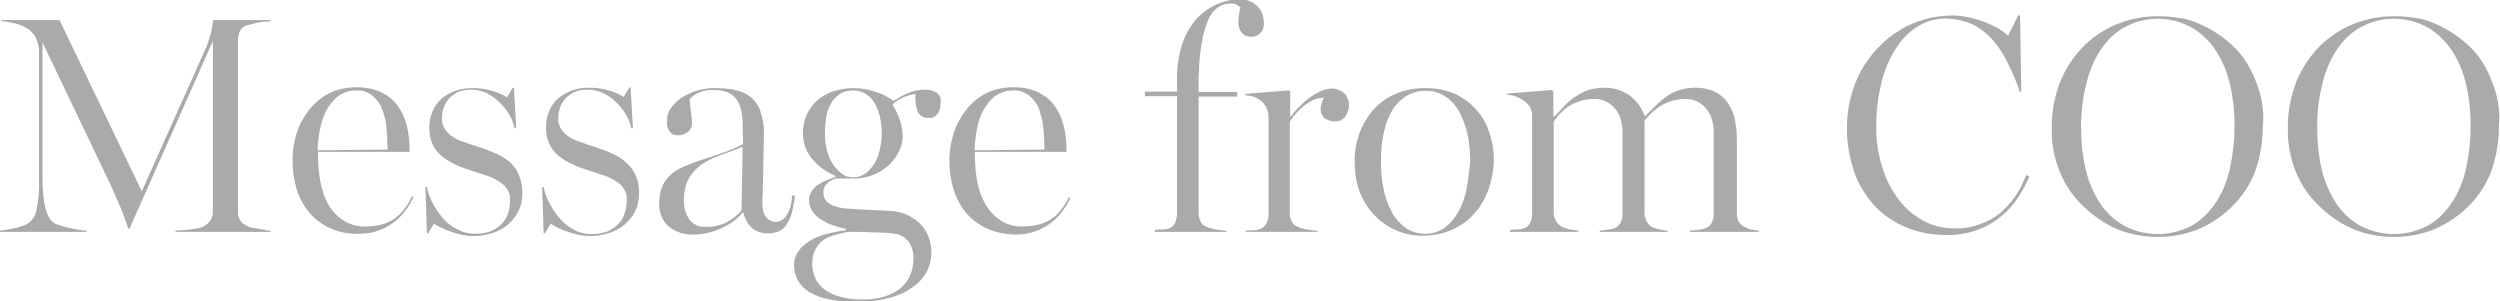 <?xml version="1.0" encoding="utf-8"?>
<!-- Generator: Adobe Illustrator 20.0.0, SVG Export Plug-In . SVG Version: 6.00 Build 0)  -->
<svg version="1.1" id="レイヤー_1" xmlns="http://www.w3.org/2000/svg" xmlns:xlink="http://www.w3.org/1999/xlink" x="0px"
	 y="0px" viewBox="0 0 647 78" style="enable-background:new 0 0 647 78;" xml:space="preserve">
<style type="text/css">
	.st0{fill:#AAAAAA;}
</style>
<title>アートボード 1-100</title>
<path class="st0" d="M55,6.3c-0.1,0.5-0.2,1.1-0.3,1.8c-0.2,0.7-0.4,1.5-0.7,2.4c-0.3,1-0.7,2-1.2,3l-16.1,36L15.4,5.2h-15v0.3
	c0.5,0,1.1,0.1,1.8,0.2C2.8,5.8,3.5,6,4.1,6.1C4.8,6.3,5.4,6.5,6,6.8c0.6,0.3,1.2,0.6,1.7,1c0.8,0.7,1.4,1.5,1.8,2.5
	c0.5,1.3,0.7,2.6,0.6,4v32.3c0.1,2.5-0.1,4.9-0.6,7.4c-0.2,1.5-0.9,2.8-2.1,3.7c-0.5,0.4-1.2,0.7-1.8,0.8C5,58.8,4.3,59,3.5,59.1
	c-0.7,0.1-1.4,0.3-2,0.4S0.4,59.6,0,59.7V60h22.4v-0.3c-0.4,0-1-0.1-1.8-0.2c-0.8-0.2-1.7-0.3-2.6-0.5c-0.9-0.2-1.8-0.4-2.6-0.7
	c-0.6-0.2-1.2-0.4-1.7-0.8C11.9,56,11,52.2,11,46.2V11l17.7,37c0.9,2,1.7,3.9,2.5,5.7c0.7,1.8,1.4,3.6,2,5.5h0.3l21.6-48.6v44
	c0,0.8-0.2,1.7-0.6,2.4c-0.5,0.7-1.2,1.3-2,1.7c-0.4,0.2-0.9,0.3-1.4,0.4c-0.6,0.1-1.3,0.2-2,0.3L47,59.6l-1.6,0.1V60H70v-0.3
	c-0.4,0-0.8,0-1.4-0.2l-1.8-0.3c-0.6-0.1-1.2-0.2-1.7-0.3c-0.4-0.1-0.8-0.2-1.1-0.4c-0.8-0.3-1.5-0.9-1.9-1.6
	c-0.4-0.7-0.6-1.5-0.5-2.3V10.4c0-0.8,0.2-1.7,0.5-2.4c0.4-0.8,1.1-1.3,2-1.5c0.4-0.1,0.8-0.2,1.3-0.3C66,6,66.5,5.9,67.1,5.8
	c0.6-0.1,1.1-0.2,1.6-0.2L70,5.5V5.2H55.2C55.1,5.5,55.1,5.9,55,6.3z M104.4,54.4c-0.7,0.9-1.6,1.7-2.5,2.3c-0.9,0.6-2,1.1-3.1,1.4
	c-1.3,0.3-2.7,0.5-4.1,0.5c-2,0.1-3.9-0.4-5.6-1.4c-1.6-1-2.9-2.3-3.9-3.9c-1.1-1.8-1.8-3.8-2.2-5.9c-0.5-2.4-0.7-4.8-0.7-7.3v-0.8
	H106v-0.6c0-2.1-0.2-4.3-0.8-6.4c-0.4-1.8-1.3-3.6-2.4-5.1c-1.1-1.5-2.6-2.6-4.3-3.4c-2.1-0.9-4.3-1.3-6.5-1.2
	c-2.4,0-4.8,0.5-6.9,1.6c-2,1-3.7,2.5-5.1,4.2c-1.4,1.8-2.5,3.8-3.2,6c-0.7,2.2-1.1,4.6-1.1,6.9c0,2.5,0.3,5,1,7.4
	c0.6,2.2,1.7,4.3,3.2,6.1c1.4,1.8,3.3,3.2,5.4,4.2c2.4,1.1,5,1.6,7.7,1.5c1.5,0,3.1-0.2,4.5-0.7c1.4-0.4,2.7-1.1,3.9-1.9
	c1.2-0.8,2.3-1.8,3.2-3c1-1.2,1.8-2.5,2.4-3.9l-0.4-0.2C106,52.2,105.3,53.3,104.4,54.4z M83.1,32.2c0.4-1.7,1.1-3.4,2.1-4.8
	c0.8-1.2,1.8-2.3,3.1-3c1.2-0.7,2.5-1,3.9-1c1.5-0.1,2.9,0.4,4.1,1.3c1.1,0.9,2,2,2.5,3.3c0.6,1.6,1.1,3.2,1.2,4.9
	c0.2,1.9,0.3,3.9,0.3,5.8l-18.1,0.2C82.2,36.6,82.6,34.3,83.1,32.2z M132.4,42.4c-1-1-2.2-1.8-3.5-2.4c-1.5-0.7-3-1.3-4.5-1.8
	c-1.7-0.5-3.2-1-4.4-1.5c-1.1-0.3-2.2-0.8-3.1-1.5c-0.8-0.5-1.4-1.2-1.9-2c-0.5-0.9-0.7-1.9-0.6-2.9c0-0.9,0.2-1.8,0.5-2.6
	c0.3-0.9,0.8-1.6,1.4-2.3c0.7-0.7,1.5-1.2,2.3-1.6c1-0.4,2.2-0.6,3.3-0.6c1.3,0,2.7,0.3,3.9,0.8c1.2,0.6,2.3,1.4,3.3,2.3
	c1,1,1.9,2,2.6,3.2c0.7,1.1,1.2,2.4,1.5,3.7h0.4L133,22.7h-0.3l-1.5,2.5c-1.2-0.8-2.5-1.3-3.9-1.7c-1.6-0.5-3.3-0.7-5.1-0.7
	c-1.6,0-3.1,0.2-4.6,0.8c-1.3,0.5-2.5,1.2-3.5,2.1c-1,0.9-1.7,2-2.2,3.2c-0.5,1.3-0.8,2.6-0.8,4c0,1.5,0.2,3,0.8,4.3
	c0.5,1.2,1.3,2.2,2.3,3.1c1.1,0.9,2.2,1.6,3.5,2.2c1.4,0.7,2.9,1.2,4.4,1.7c1.6,0.5,3.1,1,4.3,1.4c1.1,0.4,2.1,0.9,3.1,1.6
	c0.8,0.5,1.4,1.2,1.9,2c0.5,0.8,0.7,1.8,0.6,2.7c0,1.1-0.2,2.2-0.5,3.3c-0.3,1-0.9,1.9-1.6,2.7c-0.8,0.8-1.8,1.5-2.8,1.9
	c-1.3,0.5-2.7,0.7-4.1,0.7c-1.5,0-3-0.3-4.3-1c-1.4-0.6-2.6-1.5-3.7-2.6c-1.1-1.2-2-2.5-2.8-3.9c-0.8-1.5-1.4-3-1.7-4.6h-0.4l0.4,12
	h0.3l1.5-2.5c0.6,0.4,1.3,0.8,2,1.1c0.8,0.4,1.6,0.7,2.5,1c0.9,0.3,1.9,0.6,2.8,0.8c1,0.2,2,0.3,3,0.3c1.7,0,3.3-0.3,4.9-0.8
	c1.5-0.5,2.8-1.2,4-2.2c1.1-1,2.1-2.2,2.7-3.5c0.7-1.4,1-3,1-4.6c0-1.5-0.2-3-0.8-4.4C134,44.4,133.3,43.3,132.4,42.4z M162.4,42.4
	c-1-1-2.2-1.8-3.4-2.4c-1.5-0.7-3-1.3-4.5-1.8c-1.7-0.5-3.2-1-4.4-1.5c-1.1-0.3-2.2-0.8-3.1-1.5c-0.8-0.5-1.4-1.2-1.9-2
	c-0.5-0.9-0.7-1.9-0.6-2.9c0-0.9,0.2-1.8,0.5-2.6c0.3-0.9,0.8-1.6,1.4-2.3c0.7-0.7,1.5-1.2,2.3-1.6c1-0.4,2.2-0.6,3.3-0.6
	c1.3,0,2.7,0.3,3.9,0.8c1.2,0.6,2.4,1.3,3.4,2.3c1,1,1.9,2,2.6,3.2c0.7,1.1,1.2,2.4,1.5,3.7h0.4l-0.6-10.6h-0.3l-1.5,2.5
	c-1.2-0.8-2.5-1.3-3.9-1.7c-1.6-0.5-3.3-0.7-5.1-0.7c-1.6,0-3.1,0.2-4.6,0.8c-1.3,0.5-2.5,1.2-3.5,2.1c-1,0.9-1.7,2-2.2,3.2
	c-0.5,1.3-0.8,2.6-0.8,4c0,1.5,0.2,3,0.8,4.3c0.5,1.2,1.3,2.2,2.3,3.1c1.1,0.9,2.2,1.6,3.5,2.2c1.4,0.7,2.9,1.2,4.4,1.7
	c1.6,0.5,3.1,1,4.3,1.4c1.1,0.4,2.1,0.9,3.1,1.6c0.8,0.5,1.4,1.2,1.9,2c0.5,0.8,0.7,1.8,0.6,2.7c0,1.1-0.2,2.2-0.5,3.3
	c-0.3,1.1-0.9,2.1-1.7,2.9c-0.8,0.8-1.8,1.5-2.8,1.9c-1.3,0.5-2.7,0.7-4.1,0.7c-1.5,0-3-0.3-4.3-1c-1.4-0.7-2.6-1.6-3.6-2.7
	c-1.1-1.2-2-2.5-2.8-3.9c-0.8-1.5-1.4-3-1.7-4.6h-0.4l0.4,12h0.3l1.5-2.5c0.6,0.4,1.3,0.8,2,1.1c0.8,0.4,1.6,0.7,2.5,1
	c0.9,0.3,1.9,0.6,2.8,0.8c1,0.2,2,0.3,3,0.3c1.7,0,3.3-0.3,4.9-0.8c1.5-0.5,2.8-1.2,4-2.2c1.1-1,2.1-2.2,2.7-3.5c0.7-1.4,1-3,1-4.6
	c0-1.5-0.2-3-0.8-4.4C164.1,44.4,163.4,43.3,162.4,42.4z M203.6,55.7c-0.6,1-1.7,1.7-2.8,1.7c-0.6,0-1.1-0.1-1.6-0.4
	c-0.4-0.2-0.8-0.6-1.1-1c-0.3-0.5-0.5-1-0.6-1.5c-0.1-0.6-0.2-1.2-0.2-1.9c0-0.7,0-1.6,0.1-2.9c0-1.3,0.1-2.8,0.1-4.4
	c0-1.6,0.1-3.4,0.1-5.2s0.1-3.6,0.1-5.4c0.1-2.1-0.3-4.2-1-6.2c-0.5-1.4-1.5-2.7-2.7-3.6c-1.2-0.9-2.6-1.4-4.1-1.7
	c-1.7-0.3-3.5-0.4-5.2-0.4c-2.9,0-5.8,0.9-8.3,2.5c-1.1,0.7-2,1.6-2.8,2.7c-0.7,1-1,2.2-1,3.3c0,0.5,0,0.9,0.1,1.4
	c0.1,0.4,0.2,0.8,0.5,1.2c0.2,0.3,0.5,0.6,0.8,0.8c0.4,0.2,0.8,0.3,1.3,0.3c1,0.1,2-0.3,2.8-0.9c0.6-0.5,1-1.3,1-2.1
	c0-0.3,0-0.8-0.1-1.4s-0.1-1.1-0.2-1.8c-0.1-0.6-0.1-1.2-0.2-1.7c-0.1-0.6-0.1-1-0.1-1.4c0.2-0.3,0.5-0.6,0.8-0.8
	c0.4-0.3,0.8-0.6,1.3-0.8c0.6-0.3,1.2-0.5,1.8-0.6c0.7-0.2,1.5-0.2,2.2-0.2c1.3-0.1,2.7,0.2,3.9,0.7c0.9,0.4,1.7,1.1,2.3,2
	c0.5,0.8,0.9,1.8,1.1,2.8c0.2,1,0.3,2.1,0.3,3.1l0.1,5.4c-1,0.5-2,1-3,1.4c-1.1,0.4-2.3,0.9-3.5,1.3l-3.7,1.2
	c-1.2,0.4-2.4,0.8-3.6,1.3c-1,0.4-2,0.8-2.9,1.3c-0.9,0.5-1.8,1.1-2.5,1.9c-0.8,0.8-1.4,1.8-1.8,2.8c-0.5,1.3-0.7,2.7-0.7,4.1
	c-0.1,2.3,0.8,4.5,2.4,6c1.9,1.5,4.2,2.2,6.6,2.1c1.1,0,2.3-0.1,3.4-0.4c1.1-0.2,2.3-0.6,3.4-1.1c1.1-0.5,2.1-1,3.1-1.7
	c1-0.7,1.9-1.5,2.6-2.4h0.3c1,3.6,3.1,5.3,6.4,5.3c0.9,0,1.8-0.2,2.7-0.5c0.8-0.4,1.5-0.9,2-1.7c0.6-0.9,1.1-1.9,1.4-3
	c0.4-1.5,0.7-3.1,0.8-4.6H205C204.9,52.5,204.5,54.2,203.6,55.7z M191.9,54.5c-1.1,1.3-2.5,2.3-4,3.1c-1.7,0.8-3.5,1.2-5.4,1.1
	c-1.6,0.1-3.1-0.6-4.1-1.9c-1-1.5-1.5-3.4-1.4-5.2c0-1.3,0.2-2.6,0.6-3.9c0.4-1.1,1-2.2,1.8-3.1c0.8-1,1.8-1.8,2.9-2.5
	c1.4-0.8,2.8-1.5,4.3-2c0.9-0.3,1.7-0.6,2.7-1s1.9-0.7,2.9-1.1L191.9,54.5z M242.4,24c-1-0.6-2.1-0.9-3.3-0.8
	c-0.8,0-1.6,0.1-2.4,0.3c-0.7,0.2-1.5,0.5-2.2,0.8c-0.6,0.3-1.3,0.6-1.9,1l-1.4,0.8c-1.3-1-2.7-1.7-4.2-2.2c-1-0.3-1.9-0.6-2.9-0.8
	c-1.1-0.2-2.2-0.3-3.3-0.3c-1.7,0-3.4,0.3-5.1,0.8c-1.5,0.5-2.9,1.3-4.1,2.3c-1.2,1-2.1,2.3-2.8,3.7c-0.7,1.5-1,3.2-1,4.9
	c0,2.3,0.7,4.5,2.1,6.3c1.7,2.1,3.8,3.7,6.3,4.7v0.3c-0.8,0.3-1.6,0.6-2.4,0.9c-0.8,0.3-1.5,0.7-2.2,1.2c-0.6,0.4-1.2,1-1.6,1.7
	c-0.4,0.7-0.7,1.5-0.6,2.3c0,1.1,0.3,2.1,1,3c0.7,0.9,1.5,1.6,2.4,2.1c1,0.6,2,1.1,3.1,1.4c1.1,0.4,2.1,0.6,3,0.8v0.4
	c-1.9,0.2-3.7,0.6-5.5,1.1c-1.5,0.4-2.9,1-4.2,1.9c-1.1,0.7-2,1.5-2.7,2.6c-0.6,1-1,2.1-1,3.2c-0.1,2.9,1.4,5.7,4,7.2
	c2.7,1.7,6.8,2.5,12.5,2.5c2.7,0,5.5-0.3,8.1-1c2.1-0.5,4.2-1.4,6-2.7c1.5-1,2.8-2.4,3.7-4c1.5-2.9,1.7-6.3,0.4-9.4
	c-0.5-1.2-1.3-2.4-2.3-3.3c-1-0.9-2.1-1.6-3.3-2.2c-1.2-0.5-2.6-0.8-3.9-0.9l-8.1-0.4l-3-0.2c-1,0-2.1-0.2-3.1-0.5
	c-0.9-0.2-1.7-0.6-2.4-1.2c-0.7-0.6-1-1.5-1-2.4c-0.1-0.9,0.3-1.8,0.9-2.4c0.6-0.6,1.4-1,2.3-1.3h5c1.5,0,3-0.3,4.3-0.8
	c1.5-0.5,2.8-1.3,4-2.3c1.2-1,2.2-2.2,2.9-3.6c0.8-1.5,1.2-3.1,1.1-4.7c0-0.6-0.1-1.2-0.2-1.7c-0.1-0.7-0.3-1.3-0.5-2
	c-0.2-0.7-0.5-1.3-0.8-2c-0.3-0.6-0.6-1.2-1-1.8V27c0.5-0.5,1-0.9,1.5-1.2c0.5-0.3,1.1-0.6,1.7-0.8c0.5-0.2,1-0.4,1.5-0.5
	c0.4-0.1,0.7-0.1,1.1-0.1c0,0.4,0,0.8,0,1.2c0,1.1,0.2,2.2,0.6,3.3c0.5,1.1,1.7,1.7,2.9,1.6c0.9,0.1,1.7-0.3,2.2-1
	c0.6-0.8,0.8-1.8,0.8-2.8C243.7,25.6,243.2,24.6,242.4,24z M219.7,60c2,0,3.7,0,5.1,0.1l3.6,0.1c1,0,1.8,0.1,2.4,0.2l1.6,0.2
	c1.3,0.5,2.4,1.3,3.1,2.5c0.6,1.1,1,2.5,0.9,3.8c0,1.6-0.3,3.1-0.9,4.5c-0.6,1.3-1.5,2.4-2.6,3.3c-1.3,1-2.7,1.7-4.2,2.1
	c-1.8,0.5-3.7,0.8-5.6,0.7c-2,0-4-0.2-6-0.8c-1.5-0.4-2.8-1.1-4-2c-0.9-0.8-1.7-1.7-2.2-2.9c-0.4-1-0.7-2.2-0.7-3.3
	c0-1.1,0.1-2.2,0.5-3.2c0.3-0.9,0.9-1.8,1.6-2.5c0.8-0.8,1.8-1.4,2.9-1.7C216.7,60.6,218.2,60.2,219.7,60z M227.7,38.7
	c-0.3,1.3-0.7,2.5-1.4,3.6c-0.6,1-1.4,1.9-2.3,2.6c-1,0.7-2.1,1-3.3,1c-1.1,0-2.1-0.4-2.9-1c-0.9-0.7-1.7-1.5-2.3-2.5
	c-0.7-1.1-1.2-2.3-1.5-3.6c-0.4-1.4-0.5-2.9-0.5-4.3c0-1.4,0.1-2.7,0.3-4.1c0.2-1.2,0.6-2.4,1.2-3.5c0.5-1,1.3-1.8,2.2-2.5
	c1-0.7,2.3-1,3.5-1c1.2,0,2.5,0.3,3.5,1c1,0.7,1.8,1.5,2.3,2.6c0.6,1.1,1.1,2.4,1.3,3.6c0.3,1.4,0.4,2.7,0.4,4.1
	C228.2,36,228,37.4,227.7,38.7L227.7,38.7z M274.5,54.4c-0.7,0.9-1.5,1.7-2.5,2.3c-0.9,0.6-2,1.1-3.1,1.4c-1.3,0.3-2.7,0.5-4.1,0.5
	c-2,0.1-3.9-0.4-5.6-1.4c-1.6-1-2.9-2.3-3.9-3.9c-1.1-1.8-1.9-3.8-2.3-5.9c-0.5-2.4-0.7-4.8-0.7-7.3v-0.8H276v-0.6
	c0-2.1-0.2-4.3-0.8-6.4c-0.4-1.8-1.3-3.6-2.4-5.1c-1.1-1.5-2.6-2.6-4.3-3.4c-2-0.9-4.2-1.3-6.5-1.2c-2.4,0-4.8,0.5-6.9,1.6
	c-2,1-3.7,2.5-5.1,4.3c-1.4,1.8-2.5,3.8-3.2,6c-0.7,2.2-1.1,4.6-1.1,6.9c0,2.5,0.3,5,1,7.4c0.7,2.2,1.7,4.3,3.2,6.1
	c1.4,1.8,3.3,3.2,5.4,4.2c2.4,1.1,5.1,1.6,7.7,1.6c1.5,0,3.1-0.2,4.5-0.7c1.4-0.4,2.7-1.1,3.9-1.9c1.2-0.8,2.3-1.8,3.2-3
	c1-1.2,1.8-2.5,2.4-3.9l-0.4-0.2C276.1,52.3,275.3,53.4,274.5,54.4z M253.1,32.2c0.4-1.7,1.1-3.4,2.1-4.8c0.8-1.2,1.8-2.3,3.1-3
	c1.2-0.7,2.5-1,3.9-1c1.5-0.1,2.9,0.4,4.1,1.3c1.1,0.9,2,2,2.5,3.3c0.6,1.6,1,3.2,1.2,4.9c0.2,1.9,0.3,3.9,0.3,5.8l-18.1,0.2
	C252.3,36.6,252.6,34.3,253.1,32.2z M325.3,9.2c0.4-0.2,0.7-0.5,1-0.8c0.3-0.3,0.5-0.7,0.6-1.1c0.1-0.3,0.2-0.7,0.2-1.1
	c0-0.8-0.1-1.5-0.3-2.3c-0.2-0.7-0.6-1.4-1.1-2c-0.6-0.6-1.2-1.1-2-1.5c-0.9-0.4-2-0.6-3-0.6c-0.9,0-1.8,0.1-2.7,0.3
	c-0.9,0.2-1.9,0.5-2.8,0.9c-1,0.4-1.9,0.9-2.8,1.5c-0.9,0.6-1.7,1.3-2.5,2.1c-1.9,2.1-3.3,4.6-4.1,7.3c-0.9,3-1.3,6.2-1.2,9.3v2.5
	h-8.3v1.2h8.3v30.5c0,0.8-0.2,1.6-0.5,2.3c-0.3,0.7-0.9,1.2-1.6,1.4c-0.5,0.2-1.1,0.3-1.7,0.3c-0.5,0-1.1,0-1.9,0.1V60h18.5v-0.3
	l-1.2-0.1c-0.5,0-0.9-0.1-1.4-0.2s-0.9-0.2-1.4-0.3c-0.4-0.1-0.8-0.2-1.1-0.4c-0.7-0.2-1.3-0.7-1.6-1.4c-0.4-0.7-0.5-1.5-0.5-2.3V25
	h10v-1.2h-10v-1.2c0-0.5,0-0.9,0-1.4s0-0.9,0-1.4c0-0.4,0-0.8,0.1-1.1c0-2.7,0.3-5.4,0.8-8.1c0.3-1.9,0.9-3.8,1.6-5.5
	c0.5-1.3,1.4-2.4,2.5-3.2c1-0.7,2.2-1,3.5-1c0.5,0,0.9,0.1,1.3,0.3c0.4,0.2,0.8,0.4,1,0.8c-0.2,0.7-0.3,1.5-0.4,2.2
	c-0.1,0.6-0.1,1.1-0.1,1.7c0,1,0.3,1.9,0.9,2.6c0.6,0.7,1.5,1,2.4,1C324.4,9.6,324.8,9.4,325.3,9.2L325.3,9.2z M347.7,24
	c-0.4-0.4-0.9-0.6-1.4-0.8c-0.5-0.2-1-0.3-1.5-0.3c-0.9,0-1.7,0.2-2.5,0.5c-1,0.4-1.9,0.9-2.7,1.4c-1,0.7-2,1.4-2.8,2.3
	c-1,0.9-1.9,2-2.8,3.1h-0.1v-6.5l-0.4-0.3l-11.3,0.9v0.3c0.7,0.1,1.4,0.2,2.1,0.4c0.6,0.2,1.2,0.5,1.8,0.9c0.7,0.5,1.2,1.1,1.6,1.9
	c0.4,0.8,0.6,1.6,0.6,2.5v25.3c0,0.8-0.2,1.6-0.6,2.3c-0.4,0.7-1,1.2-1.7,1.4c-0.5,0.2-1.1,0.3-1.7,0.3c-0.5,0-1.2,0-1.9,0.1V60H341
	v-0.3c-0.9,0-1.7-0.1-2.6-0.3c-0.9-0.1-1.7-0.3-2.5-0.7c-0.7-0.2-1.3-0.7-1.6-1.4c-0.4-0.7-0.6-1.5-0.5-2.3V31.5
	c0.4-0.6,0.8-1.2,1.3-1.8c0.6-0.7,1.3-1.4,2-2c0.8-0.7,1.6-1.2,2.5-1.7c1-0.5,2-0.7,3.1-0.7c-0.3,0.4-0.5,0.8-0.6,1.3
	c-0.2,0.4-0.2,0.9-0.3,1.4c-0.1,1,0.3,1.9,1,2.6c0.8,0.5,1.7,0.8,2.6,0.8c1.1,0.1,2.2-0.4,2.8-1.3c0.6-0.9,1-2,0.9-3.1
	c0-0.6-0.1-1.1-0.4-1.6C348.5,24.8,348.2,24.4,347.7,24z M381.9,28.2c-1.6-1.7-3.5-3.1-5.6-4c-2.3-1-4.8-1.4-7.4-1.4
	c-2.6,0-5.1,0.4-7.5,1.4c-2.2,0.9-4.2,2.3-5.8,4c-1.6,1.8-2.9,3.9-3.7,6.1c-0.9,2.5-1.4,5.1-1.3,7.8c0,2.7,0.4,5.4,1.4,7.8
	c0.9,2.2,2.2,4.3,3.9,6c1.6,1.6,3.5,2.9,5.6,3.8c2.1,0.9,4.3,1.3,6.6,1.3c2.7,0,5.4-0.5,7.8-1.6c2.2-1,4.2-2.4,5.8-4.3
	c1.6-1.8,2.8-4,3.6-6.3c0.8-2.4,1.3-4.9,1.3-7.5c0-2.5-0.4-5-1.3-7.3C384.7,32,383.5,29.9,381.9,28.2L381.9,28.2z M379.6,48.7
	c-0.4,2.1-1.1,4.1-2.1,6c-0.9,1.6-2.1,3.1-3.6,4.2c-1.5,1.1-3.2,1.6-5,1.6c-1.9,0-3.7-0.5-5.2-1.6c-1.5-1.1-2.8-2.6-3.6-4.2
	c-1-1.9-1.7-4-2.1-6.1c-0.4-2.3-0.7-4.7-0.6-7.1c0-1.4,0.1-2.7,0.2-4.1c0.2-1.4,0.4-2.8,0.8-4.1c0.3-1.3,0.8-2.6,1.4-3.8
	c0.6-1.2,1.3-2.2,2.2-3.1c0.9-0.9,1.9-1.6,3-2.1c1.3-0.6,2.6-0.8,4-0.8c1.3,0,2.6,0.2,3.8,0.8c1.1,0.5,2.1,1.2,2.9,2
	c0.9,0.9,1.6,2,2.2,3.1c0.6,1.2,1.1,2.5,1.5,3.8c0.4,1.4,0.7,2.8,0.8,4.2c0.2,1.4,0.3,2.9,0.3,4.3C380.3,44,380,46.3,379.6,48.7
	L379.6,48.7z M451.6,58.8c-0.7-0.3-1.2-0.8-1.6-1.4c-0.4-0.7-0.5-1.5-0.5-2.3V35.9c0-1.8-0.2-3.5-0.6-5.3c-0.3-1.5-1-2.9-1.9-4.2
	c-0.9-1.2-2-2.1-3.3-2.7c-1.5-0.7-3.2-1-4.8-1c-1.5,0-3.1,0.2-4.5,0.7c-1.2,0.4-2.4,1-3.4,1.8c-1,0.7-1.9,1.5-2.8,2.4
	c-0.8,0.9-1.7,1.7-2.5,2.5c-0.4-1-0.9-2-1.5-2.9c-0.6-0.9-1.4-1.6-2.2-2.3c-0.9-0.7-1.9-1.2-3-1.6c-1.2-0.4-2.4-0.6-3.7-0.6
	c-1.5,0-3,0.2-4.5,0.7c-1.2,0.4-2.3,1.1-3.4,1.8c-1,0.7-1.9,1.5-2.7,2.4c-0.8,0.9-1.6,1.7-2.4,2.5H402v-6.4l-0.4-0.4l-11.5,0.9v0.3
	c0.8,0.1,1.5,0.2,2.3,0.5c0.7,0.3,1.3,0.6,1.9,1c0.6,0.4,1.2,1,1.6,1.6c0.4,0.7,0.6,1.4,0.6,2.2v25.6c0,0.8-0.2,1.6-0.5,2.3
	c-0.4,0.7-0.9,1.2-1.7,1.4c-0.5,0.2-1.1,0.3-1.6,0.3c-0.5,0-1.1,0-1.9,0.1V60h17.7v-0.3c-0.7-0.1-1.4-0.2-2.1-0.3
	c-0.6-0.1-1.3-0.4-1.9-0.6c-0.7-0.3-1.3-0.8-1.7-1.4c-0.4-0.7-0.7-1.5-0.7-2.3V31.5c0.4-0.6,0.8-1.1,1.2-1.6c0.6-0.7,1.4-1.4,2.1-2
	c1-0.7,2-1.2,3.1-1.6c1.3-0.5,2.8-0.7,4.2-0.7c1.9,0,3.7,0.8,5,2.2c0.7,0.8,1.3,1.7,1.6,2.7c0.4,1.2,0.6,2.4,0.6,3.7v21.3
	c0,0.8-0.2,1.6-0.6,2.3c-0.4,0.7-1.1,1.2-1.9,1.4c-0.5,0.1-1,0.2-1.6,0.3l-1.8,0.2V60h17.6v-0.3c-0.7-0.1-1.4-0.1-2-0.3
	c-0.6-0.1-1.2-0.3-1.7-0.5c-0.7-0.3-1.3-0.8-1.7-1.5c-0.4-0.7-0.6-1.5-0.6-2.3V31.3c0.4-0.5,0.8-1.1,1.3-1.5
	c0.6-0.7,1.4-1.4,2.1-1.9c1-0.7,2-1.2,3.1-1.6c1.4-0.5,2.8-0.7,4.2-0.7c1.9,0,3.7,0.8,5,2.2c0.7,0.8,1.3,1.7,1.6,2.7
	c0.4,1.2,0.6,2.4,0.6,3.7v21.3c0,0.8-0.2,1.6-0.6,2.3c-0.4,0.7-1.1,1.2-2,1.4c-0.6,0.2-1.1,0.3-1.7,0.3l-1.9,0.2V60h17.9v-0.3
	c-0.7-0.1-1.4-0.2-2.1-0.3C452.8,59.3,452.2,59.1,451.6,58.8L451.6,58.8z M521.6,50.7c-1.1,1.6-2.4,3.1-3.8,4.3
	c-1.6,1.3-3.3,2.3-5.3,3c-2.2,0.8-4.5,1.2-6.8,1.1c-2.7,0-5.4-0.6-7.8-1.9c-2.5-1.3-4.7-3.2-6.4-5.4c-1.9-2.5-3.4-5.3-4.3-8.3
	c-1.1-3.5-1.7-7.1-1.6-10.7c-0.1-4.2,0.5-8.4,1.6-12.5c0.9-3.1,2.2-6.1,4.1-8.7c1.5-2.1,3.4-3.9,5.6-5.1c1.9-1.1,4.1-1.6,6.3-1.7
	c2.3,0,4.7,0.4,6.8,1.3c2,0.9,3.8,2.2,5.3,3.8c1.7,1.8,3,3.8,4.1,6c1.3,2.5,2.4,5.1,3.3,7.8h0.4l-0.3-19.7h-0.5l-2.6,5.2
	c-1-0.8-2-1.6-3.2-2.2c-1.2-0.6-2.4-1.2-3.7-1.6c-1.2-0.4-2.5-0.8-3.8-1c-1.1-0.2-2.2-0.4-3.4-0.4c-2.5,0-5.1,0.3-7.5,1
	c-2.3,0.7-4.6,1.6-6.6,2.9c-2,1.2-3.9,2.8-5.5,4.5c-1.7,1.8-3.1,3.7-4.3,5.8c-1.2,2.2-2.1,4.5-2.7,6.9c-0.7,2.5-1,5.1-1,7.8
	c-0.1,3.9,0.6,7.7,1.8,11.4c1.1,3.3,2.9,6.2,5.2,8.8c2.3,2.5,5.1,4.4,8.2,5.7c3.4,1.4,7.1,2.1,10.7,2c2.7,0.1,5.5-0.4,8.1-1.4
	c2.2-0.8,4.2-2,6-3.5c1.7-1.4,3.1-3,4.3-4.8c1.1-1.7,2.1-3.5,2.9-5.4l-0.8-0.4C523.5,47.4,522.7,49.2,521.6,50.7L521.6,50.7z
	 M646.5,26.6c-0.3-1.8-0.8-3.6-1.5-5.3c-0.6-1.7-1.4-3.3-2.3-4.8c-0.9-1.5-1.9-2.8-3.1-4c-1.5-1.5-3.1-2.8-4.8-3.9
	c-1.5-1-3.2-1.9-4.9-2.6c-1.6-0.7-3.3-1.2-5.1-1.4c-1.8-0.3-3.5-0.4-5.3-0.4c-3.6,0-7.1,0.7-10.4,2c-3.3,1.3-6.4,3.4-8.9,5.9
	c-2.5,2.6-4.5,5.6-5.9,9c-1.5,3.9-2.3,8.1-2.2,12.2c-0.1,4,0.7,7.9,2.2,11.5c1.4,3.3,3.5,6.3,6.1,8.7c2.5,2.4,5.4,4.4,8.6,5.8
	c3.2,1.3,6.7,2,10.1,2c3.8,0.1,7.5-0.6,11-2c3.2-1.4,6.2-3.4,8.6-5.8c2.8-2.7,4.9-6,6.2-9.6c1.2-3.7,1.9-7.6,1.8-11.5
	C647,30.4,646.8,28.5,646.5,26.6L646.5,26.6z M638.2,43.6c-0.7,3.2-1.9,6.2-3.7,8.9c-1.6,2.4-3.7,4.5-6.2,5.9
	c-5.5,2.9-12,2.9-17.5,0c-2.5-1.4-4.6-3.4-6.2-5.8c-1.7-2.6-3-5.6-3.7-8.6c-0.8-3.4-1.2-7-1.2-10.5c-0.1-4.1,0.4-8.2,1.4-12.1
	c0.8-3.2,2.1-6.3,4-9c1.6-2.3,3.7-4.3,6.3-5.6c5.1-2.6,11.2-2.6,16.3,0c2.5,1.3,4.6,3.2,6.3,5.5c1.9,2.6,3.2,5.6,4,8.7
	c1,3.8,1.4,7.7,1.4,11.7C639.4,36.3,639,40,638.2,43.6L638.2,43.6z M585.4,26.6c-0.3-1.8-0.8-3.6-1.5-5.3c-0.6-1.7-1.4-3.3-2.3-4.8
	c-0.9-1.5-1.9-2.8-3.1-4c-1.5-1.5-3.1-2.8-4.8-3.9c-1.5-1-3.2-1.9-4.9-2.6c-1.6-0.7-3.3-1.2-5.1-1.4c-1.8-0.3-3.5-0.4-5.3-0.4
	c-3.6,0-7.1,0.7-10.4,2c-3.3,1.3-6.4,3.4-8.9,5.9c-2.5,2.6-4.5,5.6-5.9,9c-1.5,3.9-2.3,8.1-2.2,12.2c-0.1,4,0.7,7.9,2.2,11.5
	c1.4,3.3,3.5,6.3,6.1,8.7c2.5,2.4,5.4,4.4,8.6,5.8c3.2,1.3,6.7,2,10.1,2c3.8,0.1,7.5-0.6,11-2c3.2-1.4,6.2-3.4,8.6-5.8
	c2.8-2.7,4.9-6,6.2-9.6c1.2-3.7,1.9-7.6,1.8-11.5C585.9,30.4,585.7,28.5,585.4,26.6L585.4,26.6z M577.1,43.6
	c-0.7,3.2-1.9,6.2-3.7,8.9c-1.6,2.4-3.7,4.5-6.2,5.9c-5.5,2.9-12,2.9-17.5,0c-2.5-1.4-4.6-3.4-6.2-5.8c-1.7-2.6-3-5.6-3.7-8.6
	c-0.8-3.4-1.2-7-1.2-10.5c-0.1-4.1,0.4-8.2,1.4-12.1c0.8-3.2,2.1-6.3,4-9c1.6-2.3,3.7-4.3,6.3-5.6c5.1-2.6,11.2-2.6,16.3,0
	c2.5,1.3,4.6,3.2,6.3,5.5c1.9,2.6,3.2,5.6,4,8.7c1,3.8,1.4,7.7,1.4,11.7C578.3,36.3,577.9,40,577.1,43.6L577.1,43.6z"/>
</svg>
